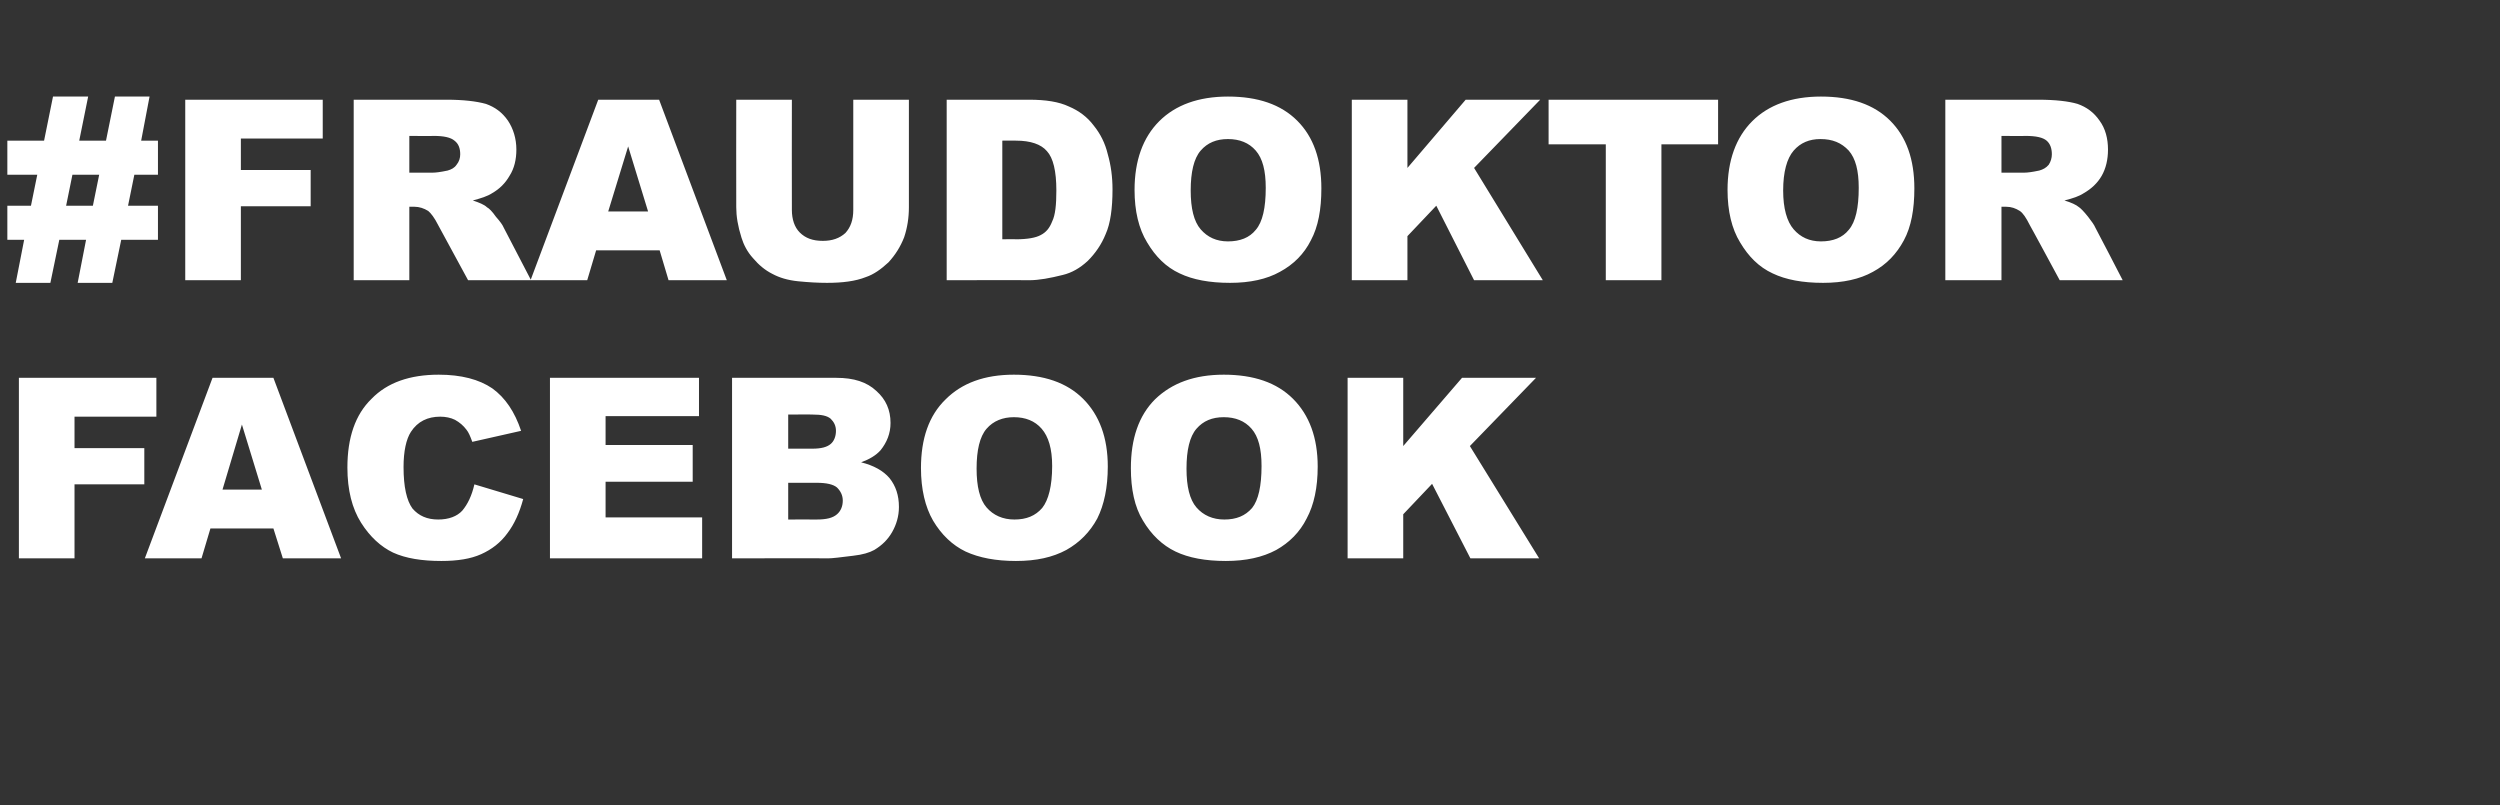 <?xml version="1.0" standalone="no"?><!DOCTYPE svg PUBLIC "-//W3C//DTD SVG 1.1//EN" "http://www.w3.org/Graphics/SVG/1.1/DTD/svg11.dtd"><svg xmlns="http://www.w3.org/2000/svg" version="1.1" width="476.4px" height="153.4px" viewBox="0 -19 476.4 153.4" style="top:-19px"><rect x="0" y="-19" width="476.4" height="153.4" fill="#333333" stroke="none"/>  <desc>#fraudoktor facebook</desc>  <defs/>  <g id="Polygon151968">    <path d="M 3.6 53 L 29.8 53 L 29.8 60.4 L 14.2 60.4 L 14.2 66.4 L 27.5 66.4 L 27.5 73.3 L 14.2 73.3 L 14.2 87.4 L 3.6 87.4 L 3.6 53 Z M 52.1 81.7 L 40.1 81.7 L 38.4 87.4 L 27.6 87.4 L 40.5 53 L 52.1 53 L 65 87.4 L 53.9 87.4 L 52.1 81.7 Z M 49.9 74.3 L 46.1 61.9 L 42.4 74.3 L 49.9 74.3 Z M 90.4 73.3 C 90.4 73.3 99.7 76.1 99.7 76.1 C 99 78.7 98 80.9 96.7 82.6 C 95.4 84.4 93.7 85.7 91.7 86.6 C 89.7 87.5 87.2 87.9 84.1 87.9 C 80.4 87.9 77.3 87.4 74.9 86.3 C 72.6 85.2 70.5 83.3 68.8 80.6 C 67.1 77.9 66.2 74.4 66.2 70.1 C 66.2 64.4 67.7 60 70.8 57 C 73.8 53.9 78.1 52.4 83.6 52.4 C 87.9 52.4 91.3 53.3 93.8 55 C 96.3 56.8 98.1 59.5 99.3 63.1 C 99.3 63.1 90 65.2 90 65.2 C 89.6 64.1 89.3 63.4 88.9 62.9 C 88.3 62.1 87.6 61.5 86.7 61 C 85.9 60.6 84.9 60.4 83.9 60.4 C 81.5 60.4 79.6 61.3 78.3 63.3 C 77.4 64.7 76.9 67 76.9 70 C 76.9 73.8 77.5 76.4 78.6 77.9 C 79.8 79.3 81.4 80 83.5 80 C 85.5 80 87.1 79.4 88.1 78.3 C 89.1 77.1 89.9 75.5 90.4 73.3 Z M 104.8 53 L 133.2 53 L 133.2 60.3 L 115.4 60.3 L 115.4 65.8 L 132 65.8 L 132 72.8 L 115.4 72.8 L 115.4 79.6 L 133.8 79.6 L 133.8 87.4 L 104.8 87.4 L 104.8 53 Z M 139.5 53 C 139.5 53 159.38 53 159.4 53 C 162.7 53 165.2 53.8 167 55.5 C 168.8 57.1 169.7 59.1 169.7 61.6 C 169.7 63.6 169 65.3 167.8 66.8 C 166.9 67.8 165.7 68.5 164.1 69.1 C 166.5 69.7 168.3 70.7 169.5 72.1 C 170.7 73.6 171.3 75.4 171.3 77.6 C 171.3 79.4 170.8 81 170 82.4 C 169.2 83.8 168.1 84.9 166.6 85.8 C 165.7 86.3 164.4 86.7 162.6 86.9 C 160.2 87.2 158.6 87.4 157.8 87.4 C 157.83 87.36 139.5 87.4 139.5 87.4 L 139.5 53 Z M 150.2 66.5 C 150.2 66.5 154.83 66.48 154.8 66.5 C 156.5 66.5 157.6 66.2 158.3 65.6 C 158.9 65.1 159.3 64.2 159.3 63.1 C 159.3 62.1 158.9 61.4 158.3 60.8 C 157.6 60.2 156.5 60 154.9 60 C 154.9 59.96 150.2 60 150.2 60 L 150.2 66.5 Z M 150.2 80 C 150.2 80 155.63 79.98 155.6 80 C 157.5 80 158.7 79.7 159.5 79 C 160.2 78.4 160.6 77.5 160.6 76.4 C 160.6 75.4 160.2 74.6 159.5 73.9 C 158.8 73.3 157.5 73 155.6 73 C 155.6 73.02 150.2 73 150.2 73 L 150.2 80 Z M 175.5 70.2 C 175.5 64.6 177 60.2 180.2 57.1 C 183.3 54 187.6 52.4 193.2 52.4 C 198.9 52.4 203.3 53.9 206.4 57 C 209.5 60.1 211.1 64.4 211.1 69.9 C 211.1 73.9 210.4 77.2 209.1 79.8 C 207.7 82.4 205.7 84.4 203.2 85.8 C 200.6 87.2 197.5 87.9 193.6 87.9 C 189.8 87.9 186.6 87.3 184 86.1 C 181.5 84.9 179.4 82.9 177.8 80.2 C 176.3 77.6 175.5 74.2 175.5 70.2 Z M 186.1 70.3 C 186.1 73.7 186.7 76.2 188 77.7 C 189.3 79.2 191.1 80 193.3 80 C 195.6 80 197.3 79.3 198.6 77.8 C 199.8 76.3 200.5 73.6 200.5 69.8 C 200.5 66.5 199.8 64.2 198.5 62.7 C 197.2 61.2 195.4 60.5 193.2 60.5 C 191.1 60.5 189.3 61.2 188 62.7 C 186.7 64.2 186.1 66.8 186.1 70.3 Z M 215.5 70.2 C 215.5 64.6 217 60.2 220.1 57.1 C 223.3 54 227.6 52.4 233.2 52.4 C 238.9 52.4 243.3 53.9 246.4 57 C 249.5 60.1 251.1 64.4 251.1 69.9 C 251.1 73.9 250.4 77.2 249 79.8 C 247.7 82.4 245.7 84.4 243.2 85.8 C 240.6 87.2 237.4 87.9 233.6 87.9 C 229.7 87.9 226.5 87.3 224 86.1 C 221.5 84.9 219.4 82.9 217.8 80.2 C 216.2 77.6 215.5 74.2 215.5 70.2 Z M 226.1 70.3 C 226.1 73.7 226.7 76.2 228 77.7 C 229.3 79.2 231.1 80 233.3 80 C 235.6 80 237.3 79.3 238.6 77.8 C 239.8 76.3 240.4 73.6 240.4 69.8 C 240.4 66.5 239.8 64.2 238.5 62.7 C 237.2 61.2 235.4 60.5 233.2 60.5 C 231 60.5 229.3 61.2 228 62.7 C 226.7 64.2 226.1 66.8 226.1 70.3 Z M 256.8 53 L 267.4 53 L 267.4 66 L 278.6 53 L 292.7 53 L 280.1 66 L 293.3 87.4 L 280.2 87.4 L 272.9 73.2 L 267.4 79 L 267.4 87.4 L 256.8 87.4 L 256.8 53 Z " stroke="none" fill="#fff"/>  </g>  <g id="Polygon151967">    <path d="M 5.9 20.2 L 7.1 14.3 L 1.4 14.3 L 1.4 7.8 L 8.4 7.8 L 10.1 -0.6 L 16.8 -0.6 L 15.1 7.8 L 20.2 7.8 L 21.9 -0.6 L 28.5 -0.6 L 26.9 7.8 L 30.1 7.8 L 30.1 14.3 L 25.6 14.3 L 24.4 20.2 L 30.1 20.2 L 30.1 26.7 L 23.1 26.7 L 21.4 34.9 L 14.8 34.9 L 16.4 26.7 L 11.3 26.7 L 9.6 34.9 L 3 34.9 L 4.6 26.7 L 1.4 26.7 L 1.4 20.2 L 5.9 20.2 Z M 12.6 20.2 L 17.7 20.2 L 18.9 14.3 L 13.8 14.3 L 12.6 20.2 Z M 35.3 0 L 61.5 0 L 61.5 7.4 L 45.9 7.4 L 45.9 13.4 L 59.2 13.4 L 59.2 20.3 L 45.9 20.3 L 45.9 34.4 L 35.3 34.4 L 35.3 0 Z M 67.4 34.4 L 67.4 0 C 67.4 0 85.05 0 85.1 0 C 88.3 0 90.8 0.3 92.6 0.8 C 94.3 1.4 95.7 2.4 96.8 4 C 97.8 5.5 98.4 7.4 98.4 9.5 C 98.4 11.4 98 13.1 97.1 14.5 C 96.3 15.9 95.2 17 93.8 17.8 C 92.9 18.4 91.6 18.8 90.1 19.2 C 91.3 19.6 92.3 20 92.8 20.5 C 93.2 20.7 93.8 21.3 94.5 22.3 C 95.3 23.2 95.8 23.9 96 24.4 C 96.01 24.4 101.2 34.4 101.2 34.4 L 89.2 34.4 C 89.2 34.4 83.48 23.86 83.5 23.9 C 82.8 22.5 82.1 21.6 81.6 21.2 C 80.8 20.7 79.9 20.4 79 20.4 C 78.96 20.41 78 20.4 78 20.4 L 78 34.4 L 67.4 34.4 Z M 78 13.9 C 78 13.9 82.5 13.92 82.5 13.9 C 83 13.9 83.9 13.8 85.3 13.5 C 86 13.3 86.6 13 87 12.4 C 87.5 11.8 87.7 11.1 87.7 10.4 C 87.7 9.3 87.4 8.4 86.6 7.8 C 85.9 7.2 84.6 6.9 82.7 6.9 C 82.69 6.94 78 6.9 78 6.9 L 78 13.9 Z M 125.7 28.7 L 113.6 28.7 L 111.9 34.4 L 101.1 34.4 L 114 0 L 125.6 0 L 138.5 34.4 L 127.4 34.4 L 125.7 28.7 Z M 123.5 21.3 L 119.7 8.9 L 115.9 21.3 L 123.5 21.3 Z M 162.6 0 L 173.2 0 C 173.2 0 173.2 20.47 173.2 20.5 C 173.2 22.5 172.9 24.4 172.3 26.2 C 171.6 28 170.6 29.6 169.3 31 C 167.9 32.3 166.5 33.3 165 33.8 C 163 34.6 160.5 34.9 157.6 34.9 C 155.9 34.9 154.1 34.8 152.1 34.6 C 150.1 34.4 148.5 33.9 147.2 33.2 C 145.8 32.5 144.6 31.5 143.5 30.2 C 142.4 29 141.7 27.6 141.3 26.3 C 140.6 24.1 140.3 22.2 140.3 20.5 C 140.27 20.47 140.3 0 140.3 0 L 150.9 0 C 150.9 0 150.87 20.96 150.9 21 C 150.9 22.8 151.4 24.3 152.4 25.3 C 153.5 26.4 154.9 26.9 156.8 26.9 C 158.6 26.9 160 26.4 161.1 25.4 C 162.1 24.3 162.6 22.9 162.6 21 C 162.61 20.96 162.6 0 162.6 0 Z M 180.4 0 C 180.4 0 196.15 0 196.1 0 C 199.3 0 201.8 0.4 203.7 1.3 C 205.6 2.1 207.2 3.3 208.4 4.9 C 209.7 6.5 210.6 8.3 211.1 10.4 C 211.7 12.5 212 14.7 212 17.1 C 212 20.7 211.6 23.6 210.7 25.6 C 209.9 27.6 208.7 29.3 207.3 30.7 C 205.8 32.1 204.2 33 202.5 33.4 C 200.1 34 198 34.4 196.1 34.4 C 196.15 34.36 180.4 34.4 180.4 34.4 L 180.4 0 Z M 191 7.8 L 191 26.6 C 191 26.6 193.59 26.55 193.6 26.6 C 195.8 26.6 197.4 26.3 198.3 25.8 C 199.3 25.3 200 24.5 200.5 23.2 C 201.1 22 201.3 20 201.3 17.3 C 201.3 13.6 200.7 11.1 199.5 9.8 C 198.4 8.5 196.4 7.8 193.6 7.8 C 193.64 7.78 191 7.8 191 7.8 Z M 216.2 17.2 C 216.2 11.6 217.8 7.2 220.9 4.1 C 224 1 228.4 -0.6 234 -0.6 C 239.7 -0.6 244.1 0.9 247.2 4 C 250.3 7.1 251.8 11.4 251.8 16.9 C 251.8 20.9 251.2 24.2 249.8 26.8 C 248.5 29.4 246.5 31.4 243.9 32.8 C 241.4 34.2 238.2 34.9 234.4 34.9 C 230.5 34.9 227.3 34.3 224.8 33.1 C 222.2 31.9 220.2 29.9 218.6 27.2 C 217 24.6 216.2 21.2 216.2 17.2 Z M 226.9 17.3 C 226.9 20.7 227.5 23.2 228.8 24.7 C 230.1 26.2 231.8 27 234 27 C 236.3 27 238.1 26.3 239.3 24.8 C 240.6 23.3 241.2 20.6 241.2 16.8 C 241.2 13.5 240.6 11.2 239.3 9.7 C 238 8.2 236.2 7.5 234 7.5 C 231.8 7.5 230.1 8.2 228.8 9.7 C 227.5 11.2 226.9 13.8 226.9 17.3 Z M 257.6 0 L 268.2 0 L 268.2 13 L 279.3 0 L 293.5 0 L 280.9 13 L 294 34.4 L 280.9 34.4 L 273.7 20.2 L 268.2 26 L 268.2 34.4 L 257.6 34.4 L 257.6 0 Z M 295.1 0 L 327.4 0 L 327.4 8.5 L 316.6 8.5 L 316.6 34.4 L 306 34.4 L 306 8.5 L 295.1 8.5 L 295.1 0 Z M 329.2 17.2 C 329.2 11.6 330.8 7.2 333.9 4.1 C 337 1 341.4 -0.6 347 -0.6 C 352.7 -0.6 357.1 0.9 360.2 4 C 363.3 7.1 364.8 11.4 364.8 16.9 C 364.8 20.9 364.2 24.2 362.8 26.8 C 361.4 29.4 359.5 31.4 356.9 32.8 C 354.4 34.2 351.2 34.9 347.4 34.9 C 343.5 34.9 340.3 34.3 337.8 33.1 C 335.2 31.9 333.2 29.9 331.6 27.2 C 330 24.6 329.2 21.2 329.2 17.2 Z M 339.8 17.3 C 339.8 20.7 340.5 23.2 341.8 24.7 C 343.1 26.2 344.8 27 347 27 C 349.3 27 351.1 26.3 352.3 24.8 C 353.6 23.3 354.2 20.6 354.2 16.8 C 354.2 13.5 353.6 11.2 352.3 9.7 C 350.9 8.2 349.2 7.5 346.9 7.5 C 344.8 7.5 343.1 8.2 341.8 9.7 C 340.5 11.2 339.8 13.8 339.8 17.3 Z M 370.7 34.4 L 370.7 0 C 370.7 0 388.38 0 388.4 0 C 391.7 0 394.2 0.3 395.9 0.8 C 397.6 1.4 399 2.4 400.1 4 C 401.2 5.5 401.7 7.4 401.7 9.5 C 401.7 11.4 401.3 13.1 400.5 14.5 C 399.7 15.9 398.5 17 397.1 17.8 C 396.2 18.4 395 18.8 393.4 19.2 C 394.7 19.6 395.6 20 396.2 20.5 C 396.5 20.7 397.1 21.3 397.9 22.3 C 398.6 23.2 399.1 23.9 399.3 24.4 C 399.34 24.4 404.5 34.4 404.5 34.4 L 392.5 34.4 C 392.5 34.4 386.81 23.86 386.8 23.9 C 386.1 22.5 385.5 21.6 384.9 21.2 C 384.1 20.7 383.3 20.4 382.3 20.4 C 382.29 20.41 381.4 20.4 381.4 20.4 L 381.4 34.4 L 370.7 34.4 Z M 381.4 13.9 C 381.4 13.9 385.83 13.92 385.8 13.9 C 386.3 13.9 387.2 13.8 388.6 13.5 C 389.3 13.3 389.9 13 390.4 12.4 C 390.8 11.8 391 11.1 391 10.4 C 391 9.3 390.7 8.4 390 7.8 C 389.3 7.2 388 6.9 386 6.9 C 386.02 6.94 381.4 6.9 381.4 6.9 L 381.4 13.9 Z " stroke="none" fill="#fff"/>  </g></svg>